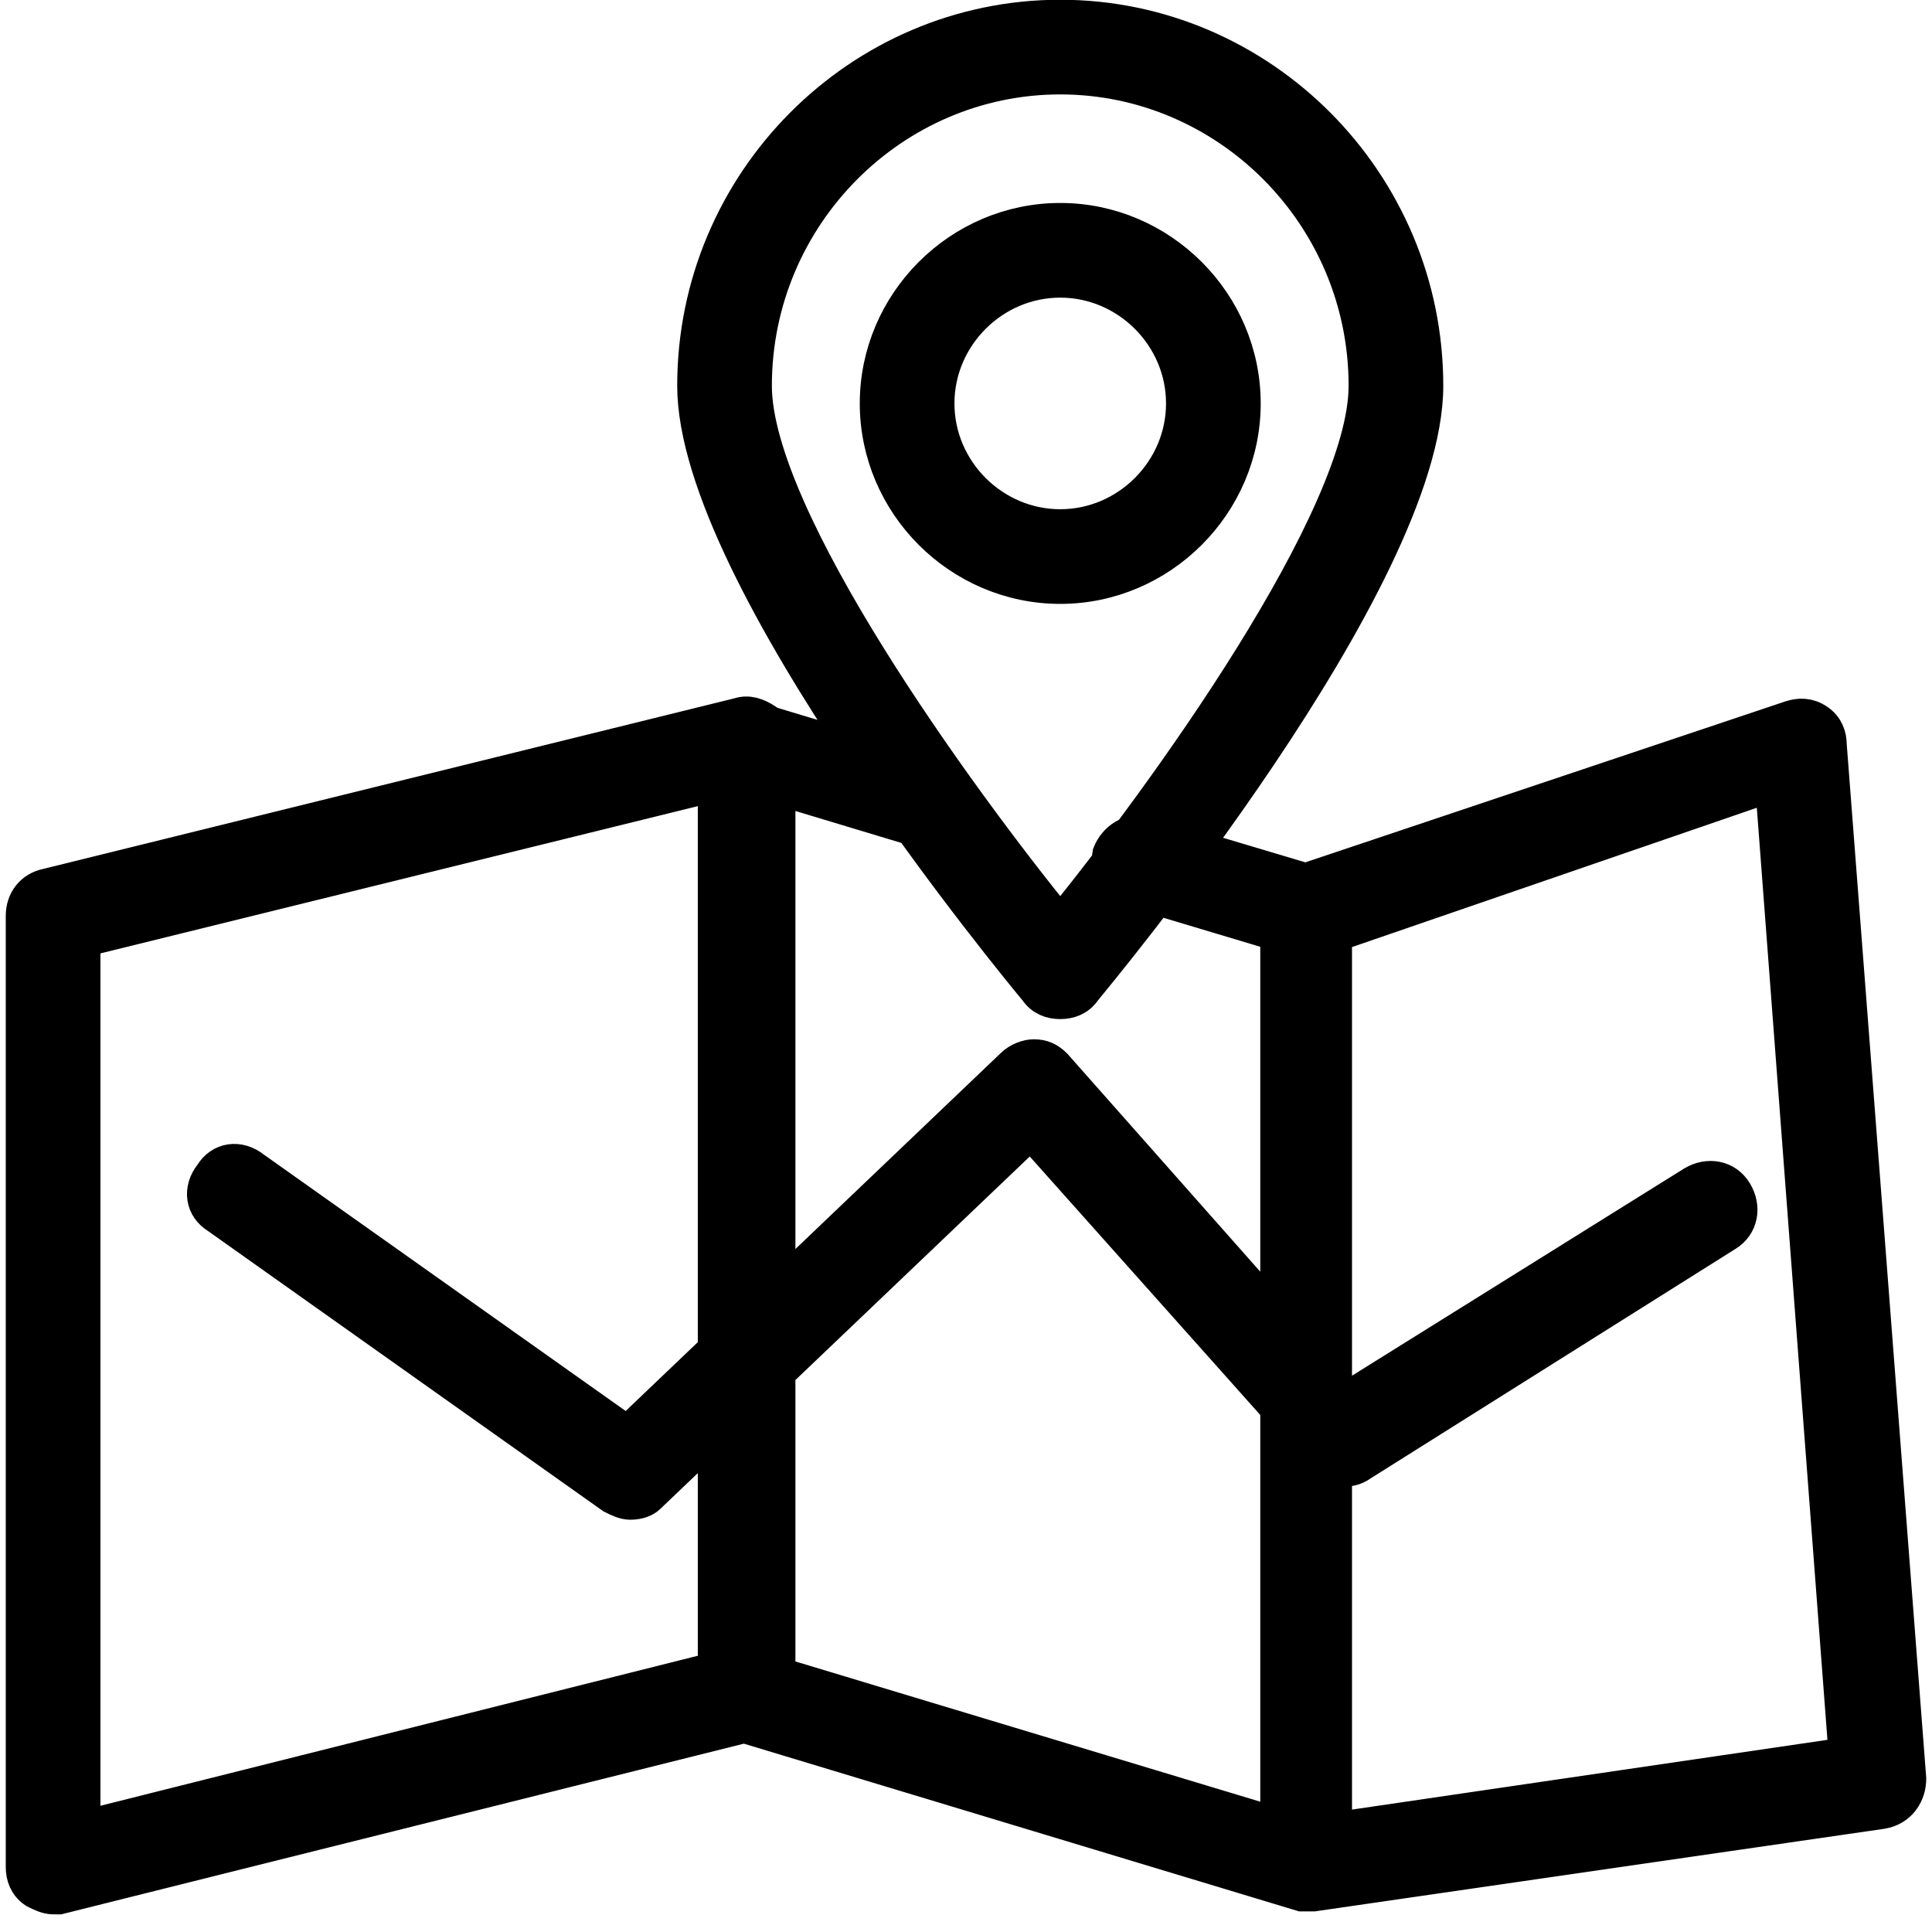<svg xmlns="http://www.w3.org/2000/svg" width="54" height="54" viewBox="0 0 54 54" fill="none"><path d="M1.484 53.006C1.32 53.006 1.155 52.924 0.99 52.842C0.743 52.677 0.661 52.43 0.661 52.183V25.598C0.661 25.186 0.908 24.857 1.32 24.774L20.662 20C20.909 19.918 21.156 20 21.403 20.165C21.568 20.33 21.732 20.577 21.732 20.823V47.327C21.732 47.739 21.485 48.068 21.074 48.15L1.649 53.007C1.649 53.007 1.567 53.006 1.484 53.006ZM2.307 26.256V51.113L20.004 46.669V21.894L2.307 26.256Z" fill="black"></path><path d="M26.012 23.21C25.93 23.21 25.848 23.21 25.765 23.21L20.58 21.647C20.168 21.482 19.922 21.07 20.004 20.659C20.168 20.247 20.58 20 20.991 20.083L26.177 21.647C26.588 21.811 26.835 22.223 26.753 22.634C26.671 22.964 26.342 23.21 26.012 23.21Z" fill="black"></path><path d="M36.63 52.924C36.548 52.924 36.466 52.924 36.383 52.924L20.58 48.15C20.168 47.986 19.922 47.574 20.004 47.163C20.168 46.751 20.58 46.504 20.991 46.586L35.725 51.031V26.091L31.609 24.857C31.198 24.692 30.951 24.28 31.033 23.869C31.198 23.457 31.609 23.21 32.021 23.293L36.713 24.692C37.042 24.774 37.289 25.104 37.289 25.515V52.101C37.289 52.348 37.206 52.595 36.959 52.76C36.959 52.842 36.795 52.924 36.63 52.924Z" fill="black"></path><path d="M36.63 52.924C36.219 52.924 35.889 52.595 35.807 52.183C35.725 51.772 36.054 51.278 36.466 51.278L51.611 49.056L49.553 21.894L36.877 26.256C36.466 26.421 35.972 26.174 35.807 25.762C35.643 25.351 35.889 24.857 36.301 24.692L50.047 20.083C50.294 20 50.541 20 50.787 20.165C51.034 20.33 51.117 20.577 51.117 20.823L53.339 49.714C53.339 50.126 53.092 50.537 52.598 50.62L36.713 52.924H36.63Z" fill="black"></path><path d="M17.617 41.977C17.452 41.977 17.288 41.895 17.123 41.812L6.094 33.993C5.682 33.746 5.6 33.252 5.929 32.841C6.176 32.429 6.67 32.347 7.081 32.676L17.535 40.084L28.317 29.795C28.482 29.631 28.729 29.548 28.893 29.548C29.14 29.548 29.305 29.631 29.469 29.795L37.7 39.096L47.331 33.088C47.742 32.841 48.236 32.923 48.483 33.334C48.73 33.746 48.647 34.24 48.236 34.487L38.029 40.907C37.7 41.154 37.206 41.072 36.959 40.742L28.811 31.606L18.111 41.812C18.028 41.895 17.864 41.977 17.617 41.977Z" fill="black"></path><path d="M29.634 27.984C29.387 27.984 29.14 27.902 28.976 27.655C28.564 27.161 19.428 16.132 19.428 10.782C19.428 5.102 24.037 0.493 29.634 0.493C35.231 0.493 39.84 5.102 39.84 10.782C39.84 16.214 30.622 27.244 30.293 27.655C30.128 27.902 29.881 27.984 29.634 27.984ZM29.634 2.139C24.942 2.139 21.074 6.008 21.074 10.782C21.074 14.486 26.753 22.305 29.634 25.844C32.515 22.305 38.194 14.486 38.194 10.782C38.194 6.008 34.326 2.139 29.634 2.139Z" fill="black"></path><path d="M29.634 16.379C26.835 16.379 24.531 14.074 24.531 11.276C24.531 8.477 26.835 6.173 29.634 6.173C32.432 6.173 34.737 8.477 34.737 11.276C34.737 14.074 32.432 16.379 29.634 16.379ZM29.634 7.819C27.741 7.819 26.177 9.383 26.177 11.276C26.177 13.169 27.741 14.733 29.634 14.733C31.527 14.733 33.091 13.169 33.091 11.276C33.091 9.383 31.527 7.819 29.634 7.819Z" fill="black"></path><path d="M36.63 52.924C36.548 52.924 36.466 52.924 36.383 52.924L20.58 48.15C20.168 47.986 19.922 47.574 20.004 47.163C20.168 46.751 20.58 46.504 20.991 46.586L35.725 51.031V26.091L31.609 24.857C31.198 24.692 30.951 24.28 31.033 23.869C31.198 23.457 31.609 23.21 32.021 23.293L36.713 24.692C37.042 24.774 37.289 25.104 37.289 25.515V52.101C37.289 52.348 37.206 52.595 36.959 52.76C36.959 52.842 36.795 52.924 36.63 52.924ZM36.63 52.924C36.219 52.924 35.889 52.595 35.807 52.183C35.725 51.772 36.054 51.278 36.466 51.278L51.611 49.056L49.553 21.894L36.877 26.256C36.466 26.421 35.972 26.174 35.807 25.762C35.643 25.351 35.889 24.857 36.301 24.692L50.047 20.083C50.294 20 50.541 20 50.787 20.165C51.034 20.33 51.117 20.577 51.117 20.823L53.339 49.714C53.339 50.126 53.092 50.537 52.598 50.62L36.713 52.924H36.63ZM1.484 53.006C1.32 53.006 1.155 52.924 0.99 52.842C0.743 52.677 0.661 52.43 0.661 52.183V25.598C0.661 25.186 0.908 24.857 1.32 24.774L20.662 20C20.909 19.918 21.156 20 21.403 20.165C21.568 20.33 21.732 20.577 21.732 20.823V47.327C21.732 47.739 21.485 48.068 21.074 48.15L1.649 53.007C1.649 53.007 1.567 53.006 1.484 53.006ZM2.307 26.256V51.113L20.004 46.669V21.894L2.307 26.256ZM26.012 23.21C25.93 23.21 25.848 23.21 25.765 23.21L20.58 21.647C20.168 21.482 19.922 21.07 20.004 20.659C20.168 20.247 20.58 20 20.991 20.083L26.177 21.647C26.588 21.811 26.835 22.223 26.753 22.634C26.671 22.964 26.342 23.21 26.012 23.21ZM17.617 41.977C17.452 41.977 17.288 41.895 17.123 41.812L6.094 33.993C5.682 33.746 5.6 33.252 5.929 32.841C6.176 32.429 6.67 32.347 7.081 32.676L17.535 40.084L28.317 29.795C28.482 29.631 28.729 29.548 28.893 29.548C29.14 29.548 29.305 29.631 29.469 29.795L37.7 39.096L47.331 33.088C47.742 32.841 48.236 32.923 48.483 33.334C48.73 33.746 48.647 34.24 48.236 34.487L38.029 40.907C37.7 41.154 37.206 41.072 36.959 40.742L28.811 31.606L18.111 41.812C18.028 41.895 17.864 41.977 17.617 41.977ZM29.634 27.984C29.387 27.984 29.14 27.902 28.976 27.655C28.564 27.161 19.428 16.132 19.428 10.782C19.428 5.102 24.037 0.493 29.634 0.493C35.231 0.493 39.84 5.102 39.84 10.782C39.84 16.214 30.622 27.244 30.293 27.655C30.128 27.902 29.881 27.984 29.634 27.984ZM29.634 2.139C24.942 2.139 21.074 6.008 21.074 10.782C21.074 14.486 26.753 22.305 29.634 25.844C32.515 22.305 38.194 14.486 38.194 10.782C38.194 6.008 34.326 2.139 29.634 2.139ZM29.634 16.379C26.835 16.379 24.531 14.074 24.531 11.276C24.531 8.477 26.835 6.173 29.634 6.173C32.432 6.173 34.737 8.477 34.737 11.276C34.737 14.074 32.432 16.379 29.634 16.379ZM29.634 7.819C27.741 7.819 26.177 9.383 26.177 11.276C26.177 13.169 27.741 14.733 29.634 14.733C31.527 14.733 33.091 13.169 33.091 11.276C33.091 9.383 31.527 7.819 29.634 7.819Z" stroke="black"></path></svg>